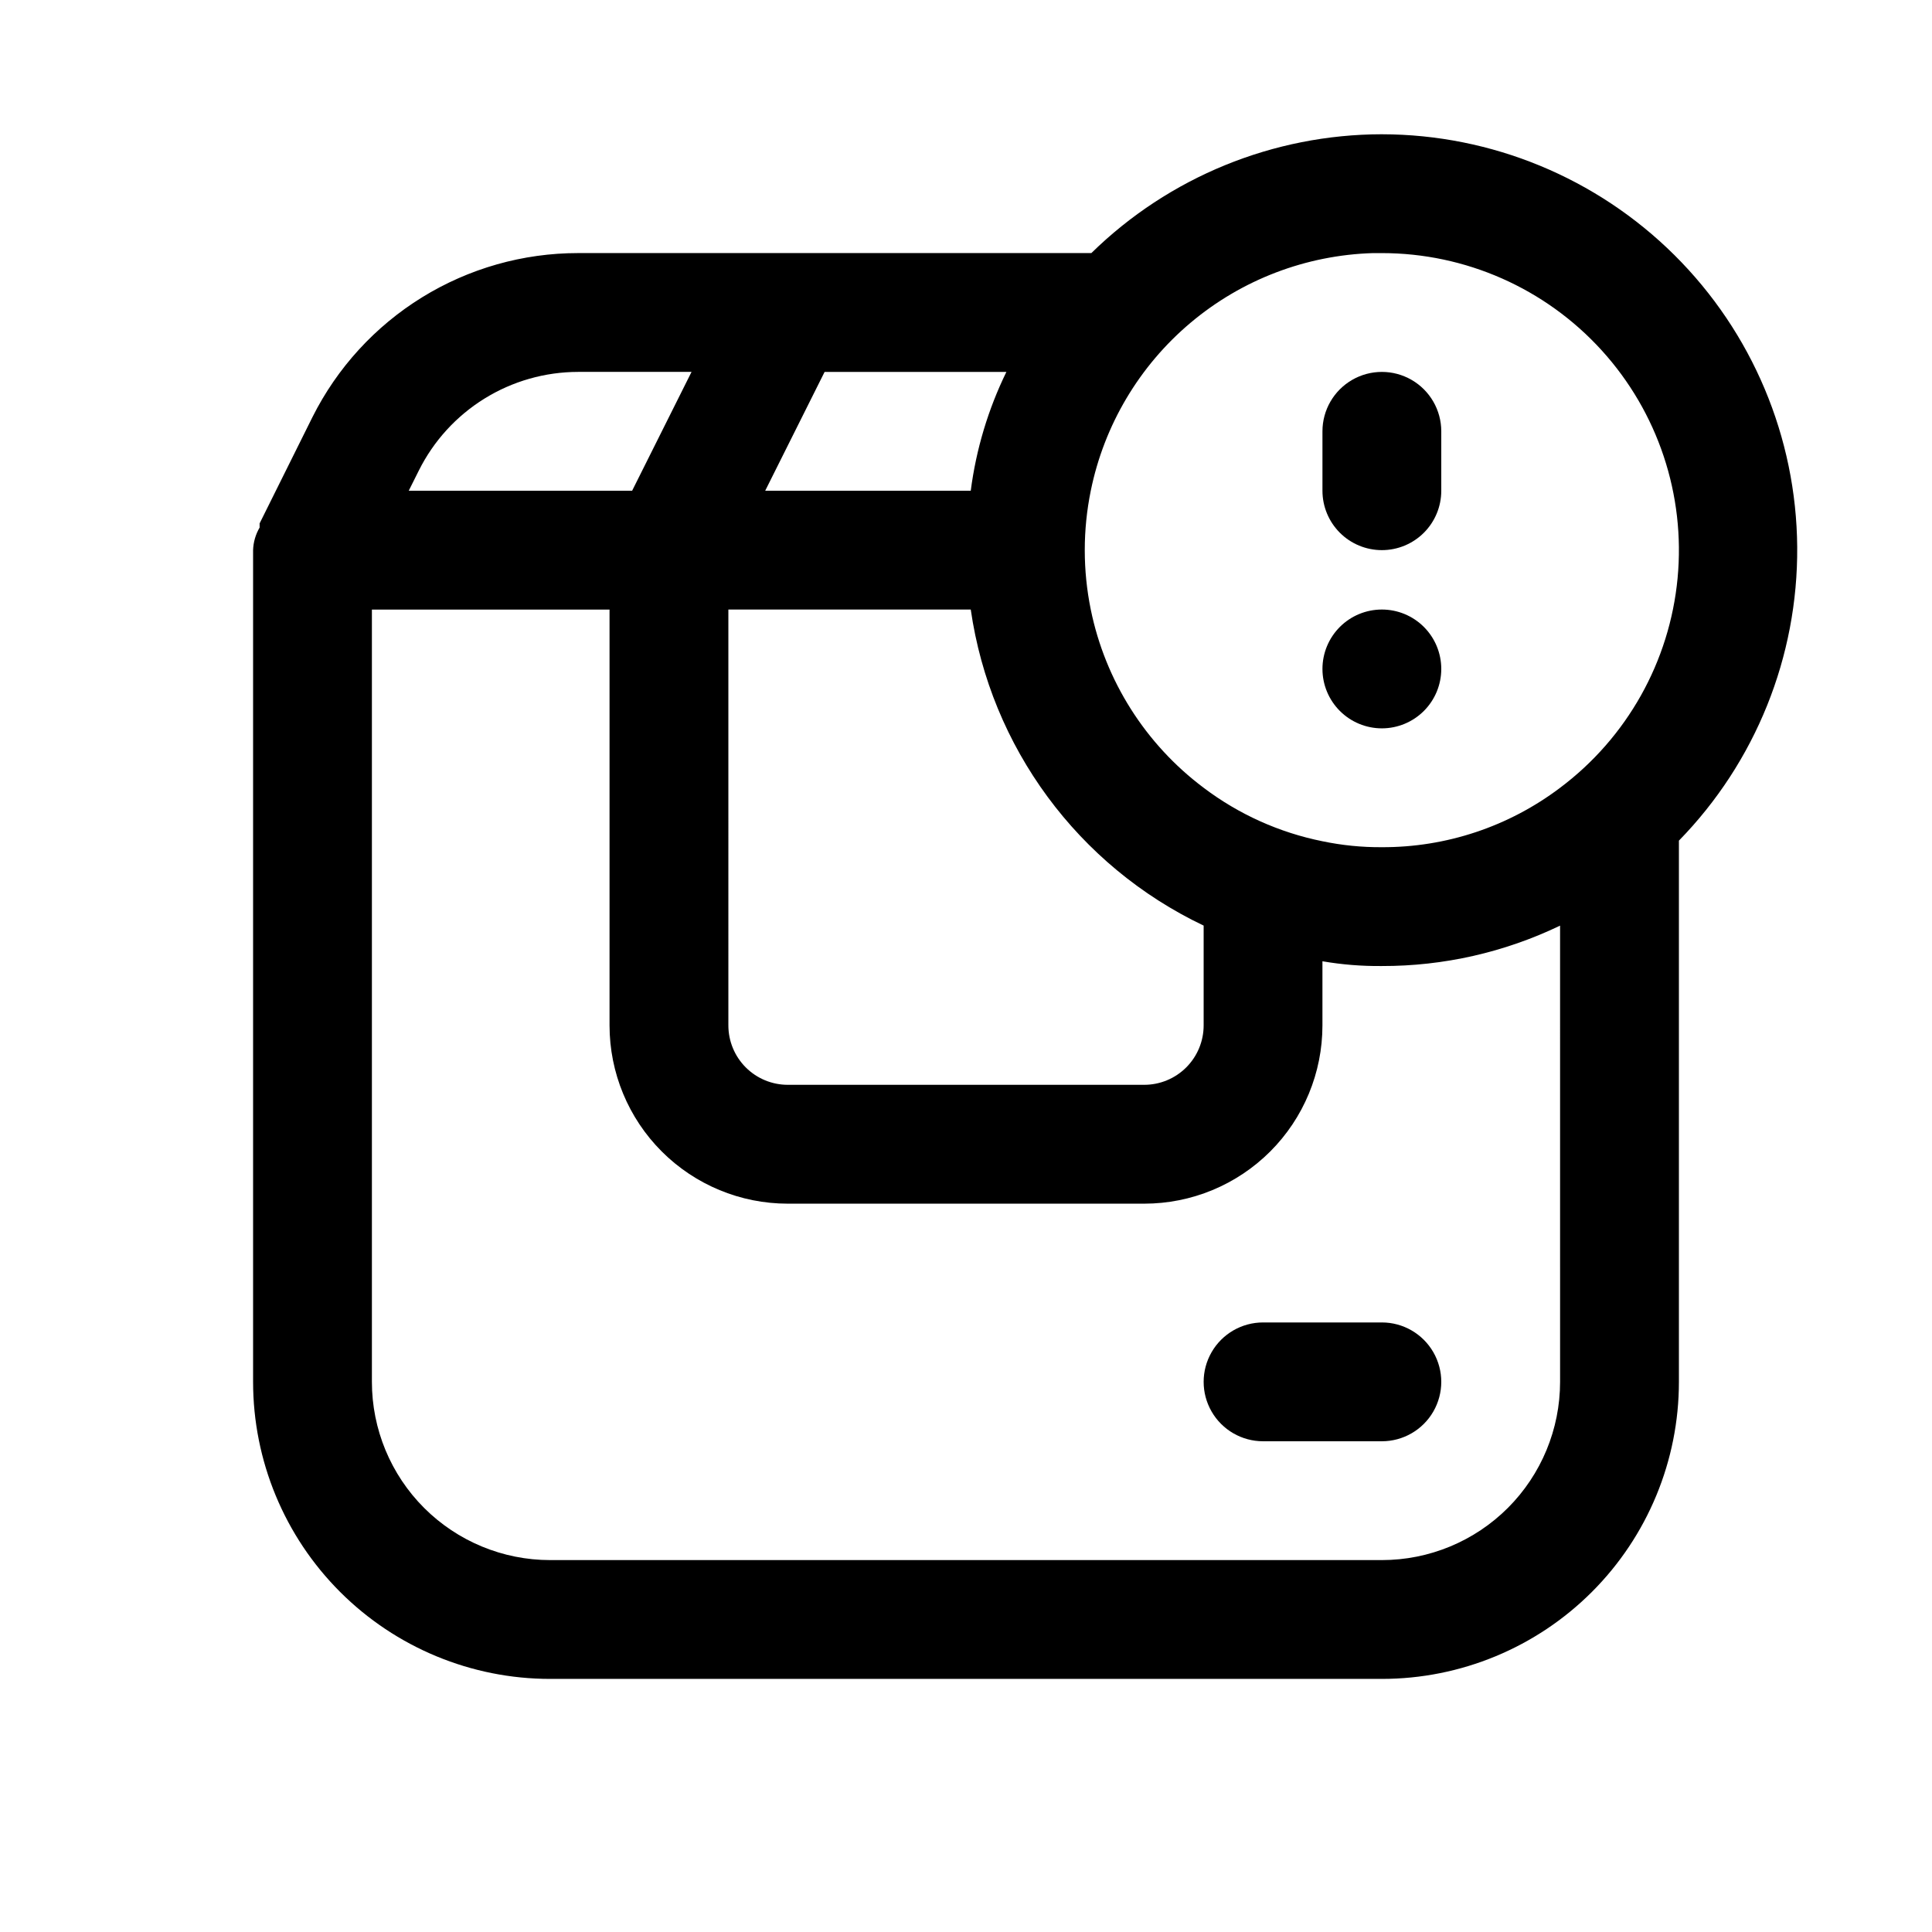 <?xml version="1.0" encoding="UTF-8"?>
<!-- Uploaded to: ICON Repo, www.svgrepo.com, Generator: ICON Repo Mixer Tools -->
<svg fill="#000000" width="800px" height="800px" version="1.1" viewBox="144 144 512 512" xmlns="http://www.w3.org/2000/svg">
 <g>
  <path d="m510.21 525.95h-31.488c-5.625 0-10.824-3-13.633-7.871-2.812-4.871-2.812-10.871 0-15.742 2.809-4.871 8.008-7.875 13.633-7.875h31.488c5.625 0 10.82 3.004 13.633 7.875 2.812 4.871 2.812 10.871 0 15.742s-8.008 7.871-13.633 7.871z"/>
  <path d="m510.21 179.58c-28.789 0.035-56.426 11.34-76.988 31.488h-136.03c-14.609 0-28.926 4.066-41.355 11.738-12.43 7.676-22.477 18.656-29.023 31.715l-14.012 28.184c-0.02 0.367-0.02 0.734 0 1.102-1.066 1.816-1.664 3.875-1.73 5.981v220.42c0 20.879 8.293 40.902 23.055 55.664 14.766 14.762 34.789 23.055 55.664 23.055h220.42c20.879 0 40.902-8.293 55.664-23.055 14.762-14.762 23.055-34.785 23.055-55.664v-143.43c20.301-20.793 31.566-48.762 31.348-77.824-0.219-29.059-11.91-56.855-32.523-77.34-20.613-20.48-48.484-31.996-77.543-32.031zm-147.68 62.977h48.176c-4.84 9.91-8.031 20.547-9.445 31.488h-54.473zm-25.504 62.977h64.234c5.269 36.484 28.43 67.918 61.719 83.758v26.449c0 4.176-1.66 8.18-4.613 11.133s-6.957 4.613-11.133 4.613h-94.465c-4.176 0-8.18-1.66-11.133-4.613-2.953-2.953-4.609-6.957-4.609-11.133zm-82.027-36.844c3.914-7.84 9.934-14.438 17.387-19.055 7.453-4.617 16.043-7.066 24.809-7.078h30.07l-15.742 31.488h-59.199zm302.44 241.52c0 12.527-4.977 24.539-13.832 33.398-8.859 8.855-20.871 13.832-33.398 13.832h-220.42c-12.527 0-24.539-4.977-33.398-13.832-8.855-8.859-13.832-20.871-13.832-33.398v-204.67h62.977v110.21c0 12.527 4.977 24.539 13.832 33.398 8.859 8.859 20.871 13.836 33.398 13.836h94.465c12.527 0 24.539-4.977 33.398-13.836s13.832-20.871 13.832-33.398v-17.004c5.199 0.895 10.469 1.316 15.746 1.262 16.352 0.039 32.496-3.621 47.23-10.707zm0-157.44c-13.594 10.281-30.188 15.812-47.23 15.746-5.289 0.035-10.566-0.492-15.746-1.574-11.426-2.297-22.191-7.141-31.484-14.172-15.418-11.555-26.059-28.359-29.914-47.23-2.121-10.391-2.121-21.102 0-31.488 3.539-17.391 12.855-33.074 26.43-44.504 13.574-11.434 30.613-17.941 48.352-18.473h2.363c22.172 0 43.312 9.348 58.234 25.75 14.918 16.402 22.227 38.332 20.133 60.406-2.094 22.07-13.398 42.238-31.137 55.539z"/>
  <path d="m510.21 337.02c-4.176 0-8.18-1.66-11.133-4.613s-4.613-6.957-4.613-11.133c0-4.176 1.66-8.18 4.613-11.133s6.957-4.609 11.133-4.609 8.18 1.656 11.133 4.609 4.609 6.957 4.609 11.133c0 4.176-1.656 8.18-4.609 11.133s-6.957 4.613-11.133 4.613z"/>
  <path d="m510.21 289.79c-4.176 0-8.18-1.656-11.133-4.609-2.953-2.953-4.613-6.957-4.613-11.133v-15.746c0-5.625 3.004-10.82 7.875-13.633 4.871-2.812 10.871-2.812 15.742 0s7.871 8.008 7.871 13.633v15.746c0 4.176-1.656 8.18-4.609 11.133-2.953 2.953-6.957 4.609-11.133 4.609z"/>
 </g>
</svg>